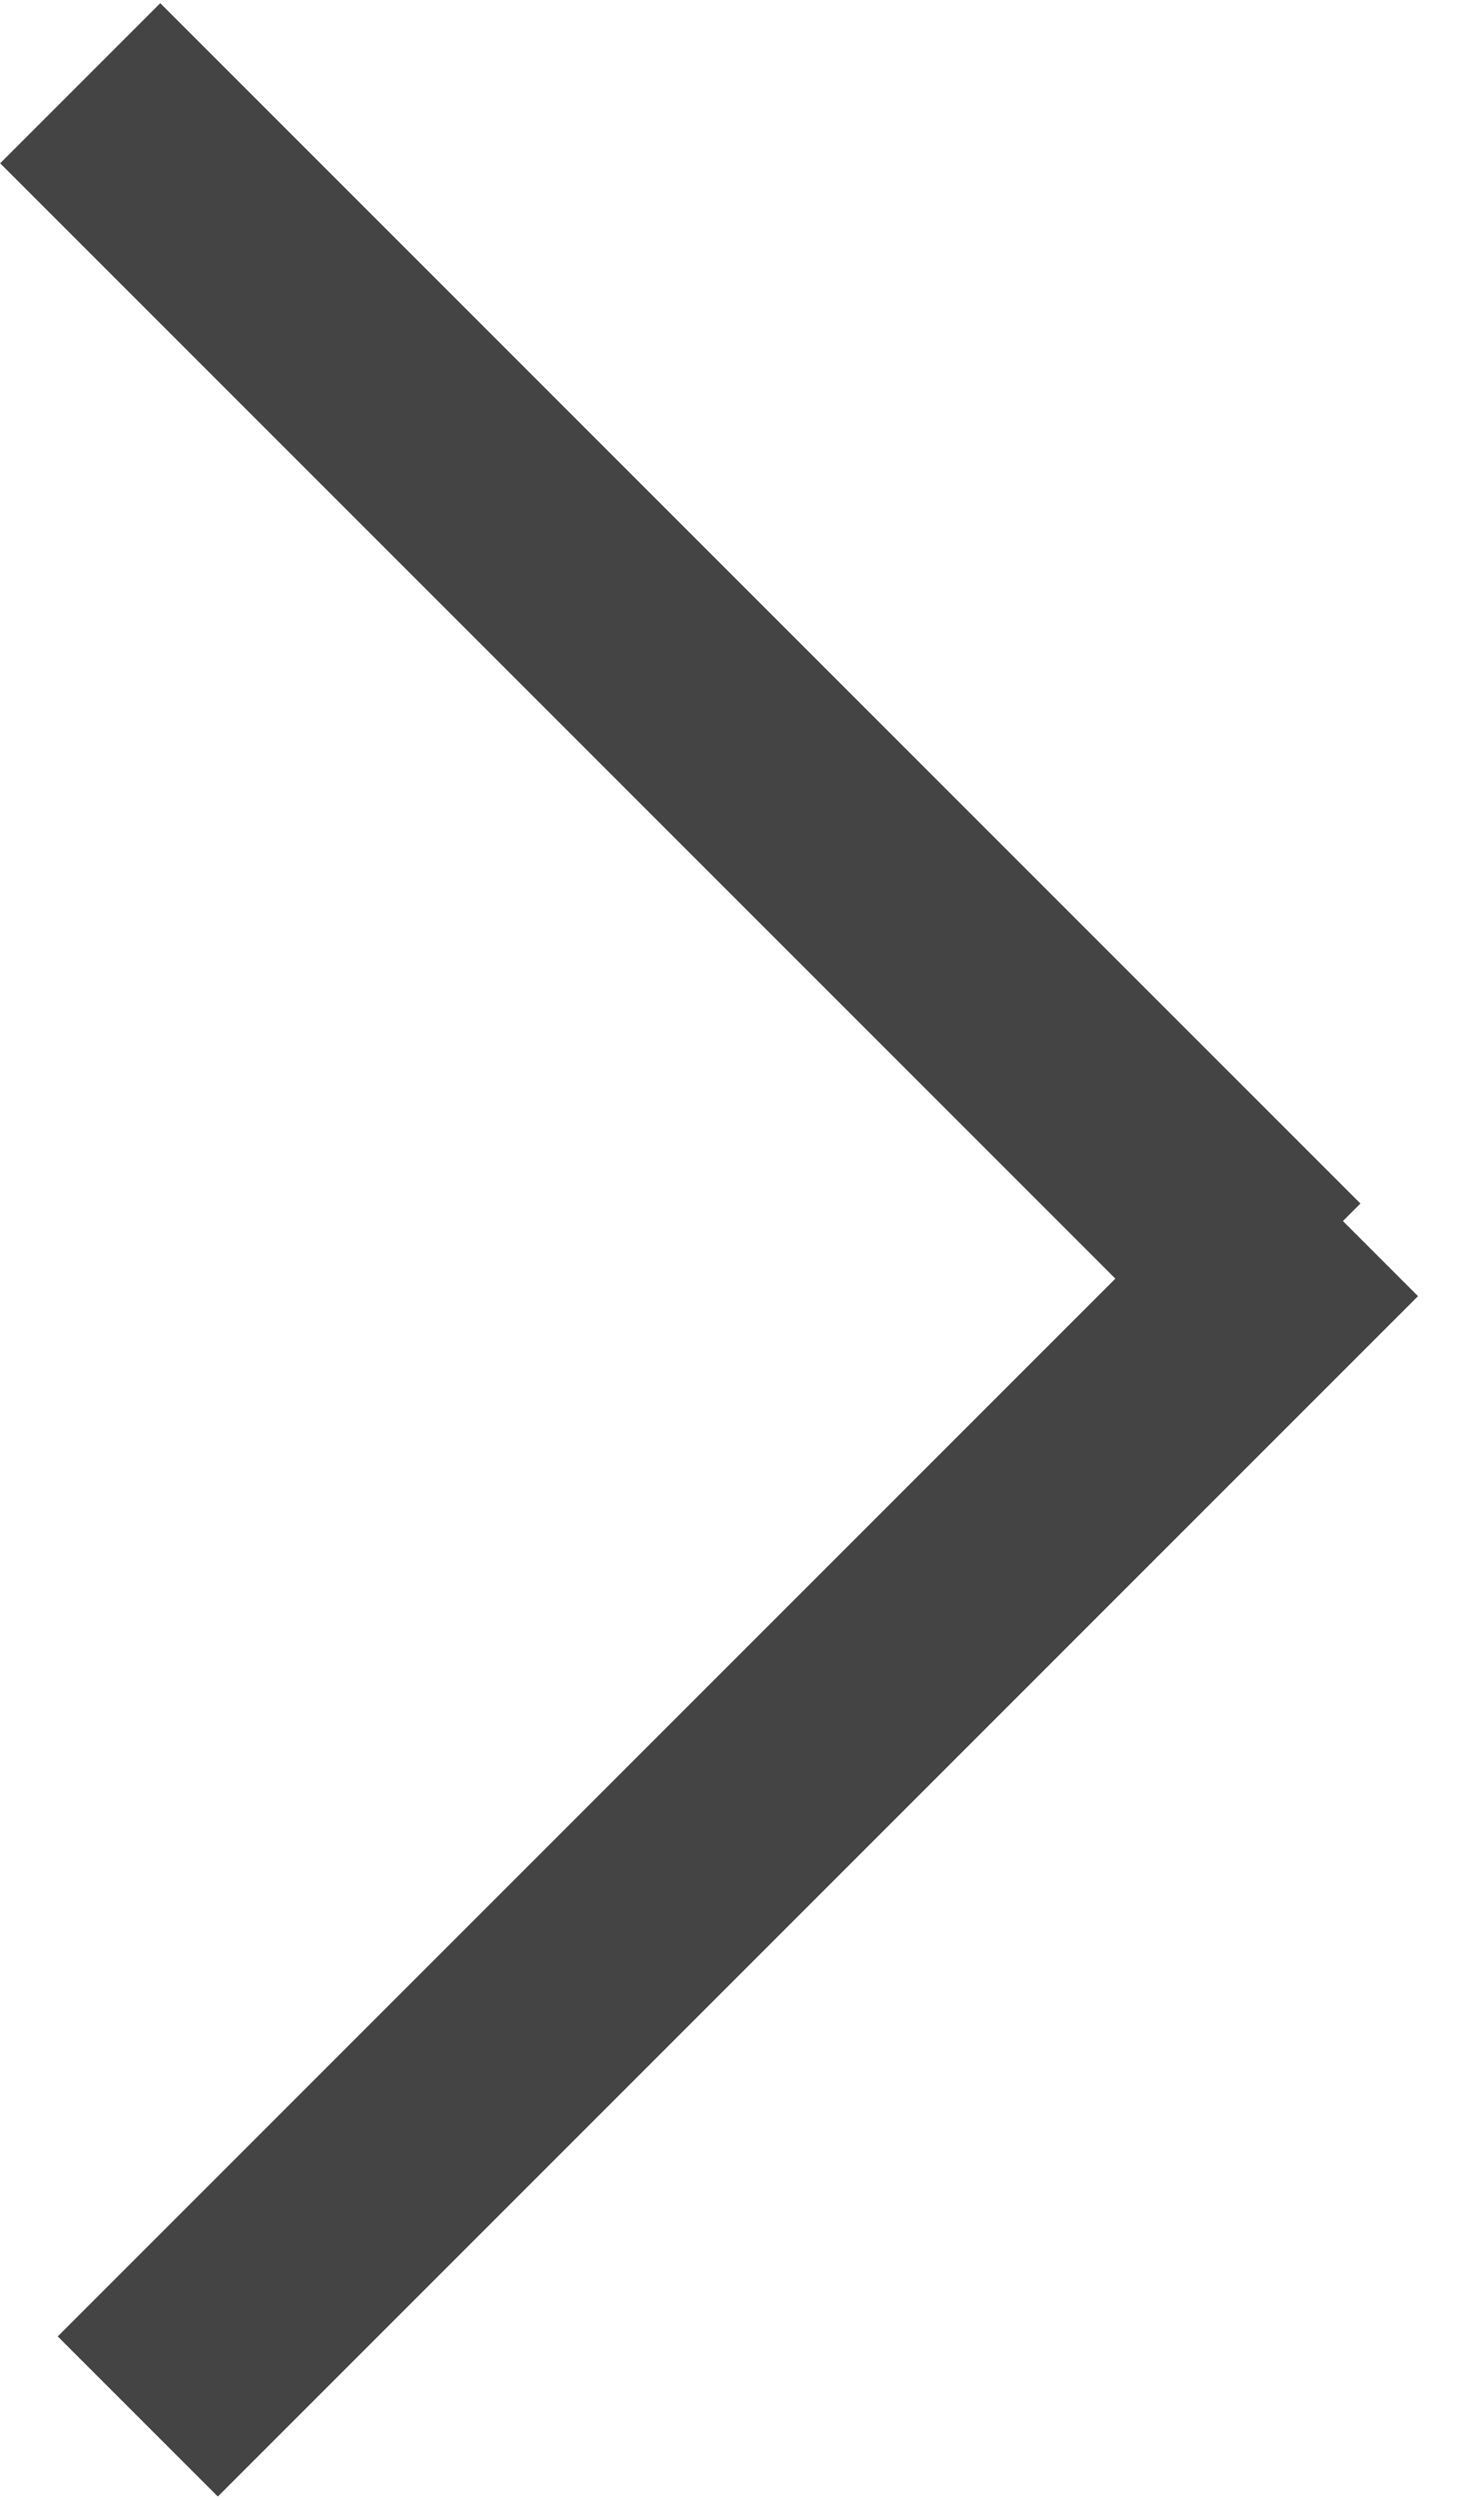 <svg width="7" height="12" viewBox="0 0 7 12" fill="none" xmlns="http://www.w3.org/2000/svg">
<g id="Group 6">
<rect id="Rectangle 5" x="6.808" y="6.222" width="8.149" height="1.087" transform="rotate(135 6.808 6.222)" fill="#444444"/>
<rect id="Rectangle 6" x="5.763" y="6.546" width="8.149" height="1.087" transform="rotate(-135 5.763 6.546)" fill="#444444"/>
</g>
</svg>
